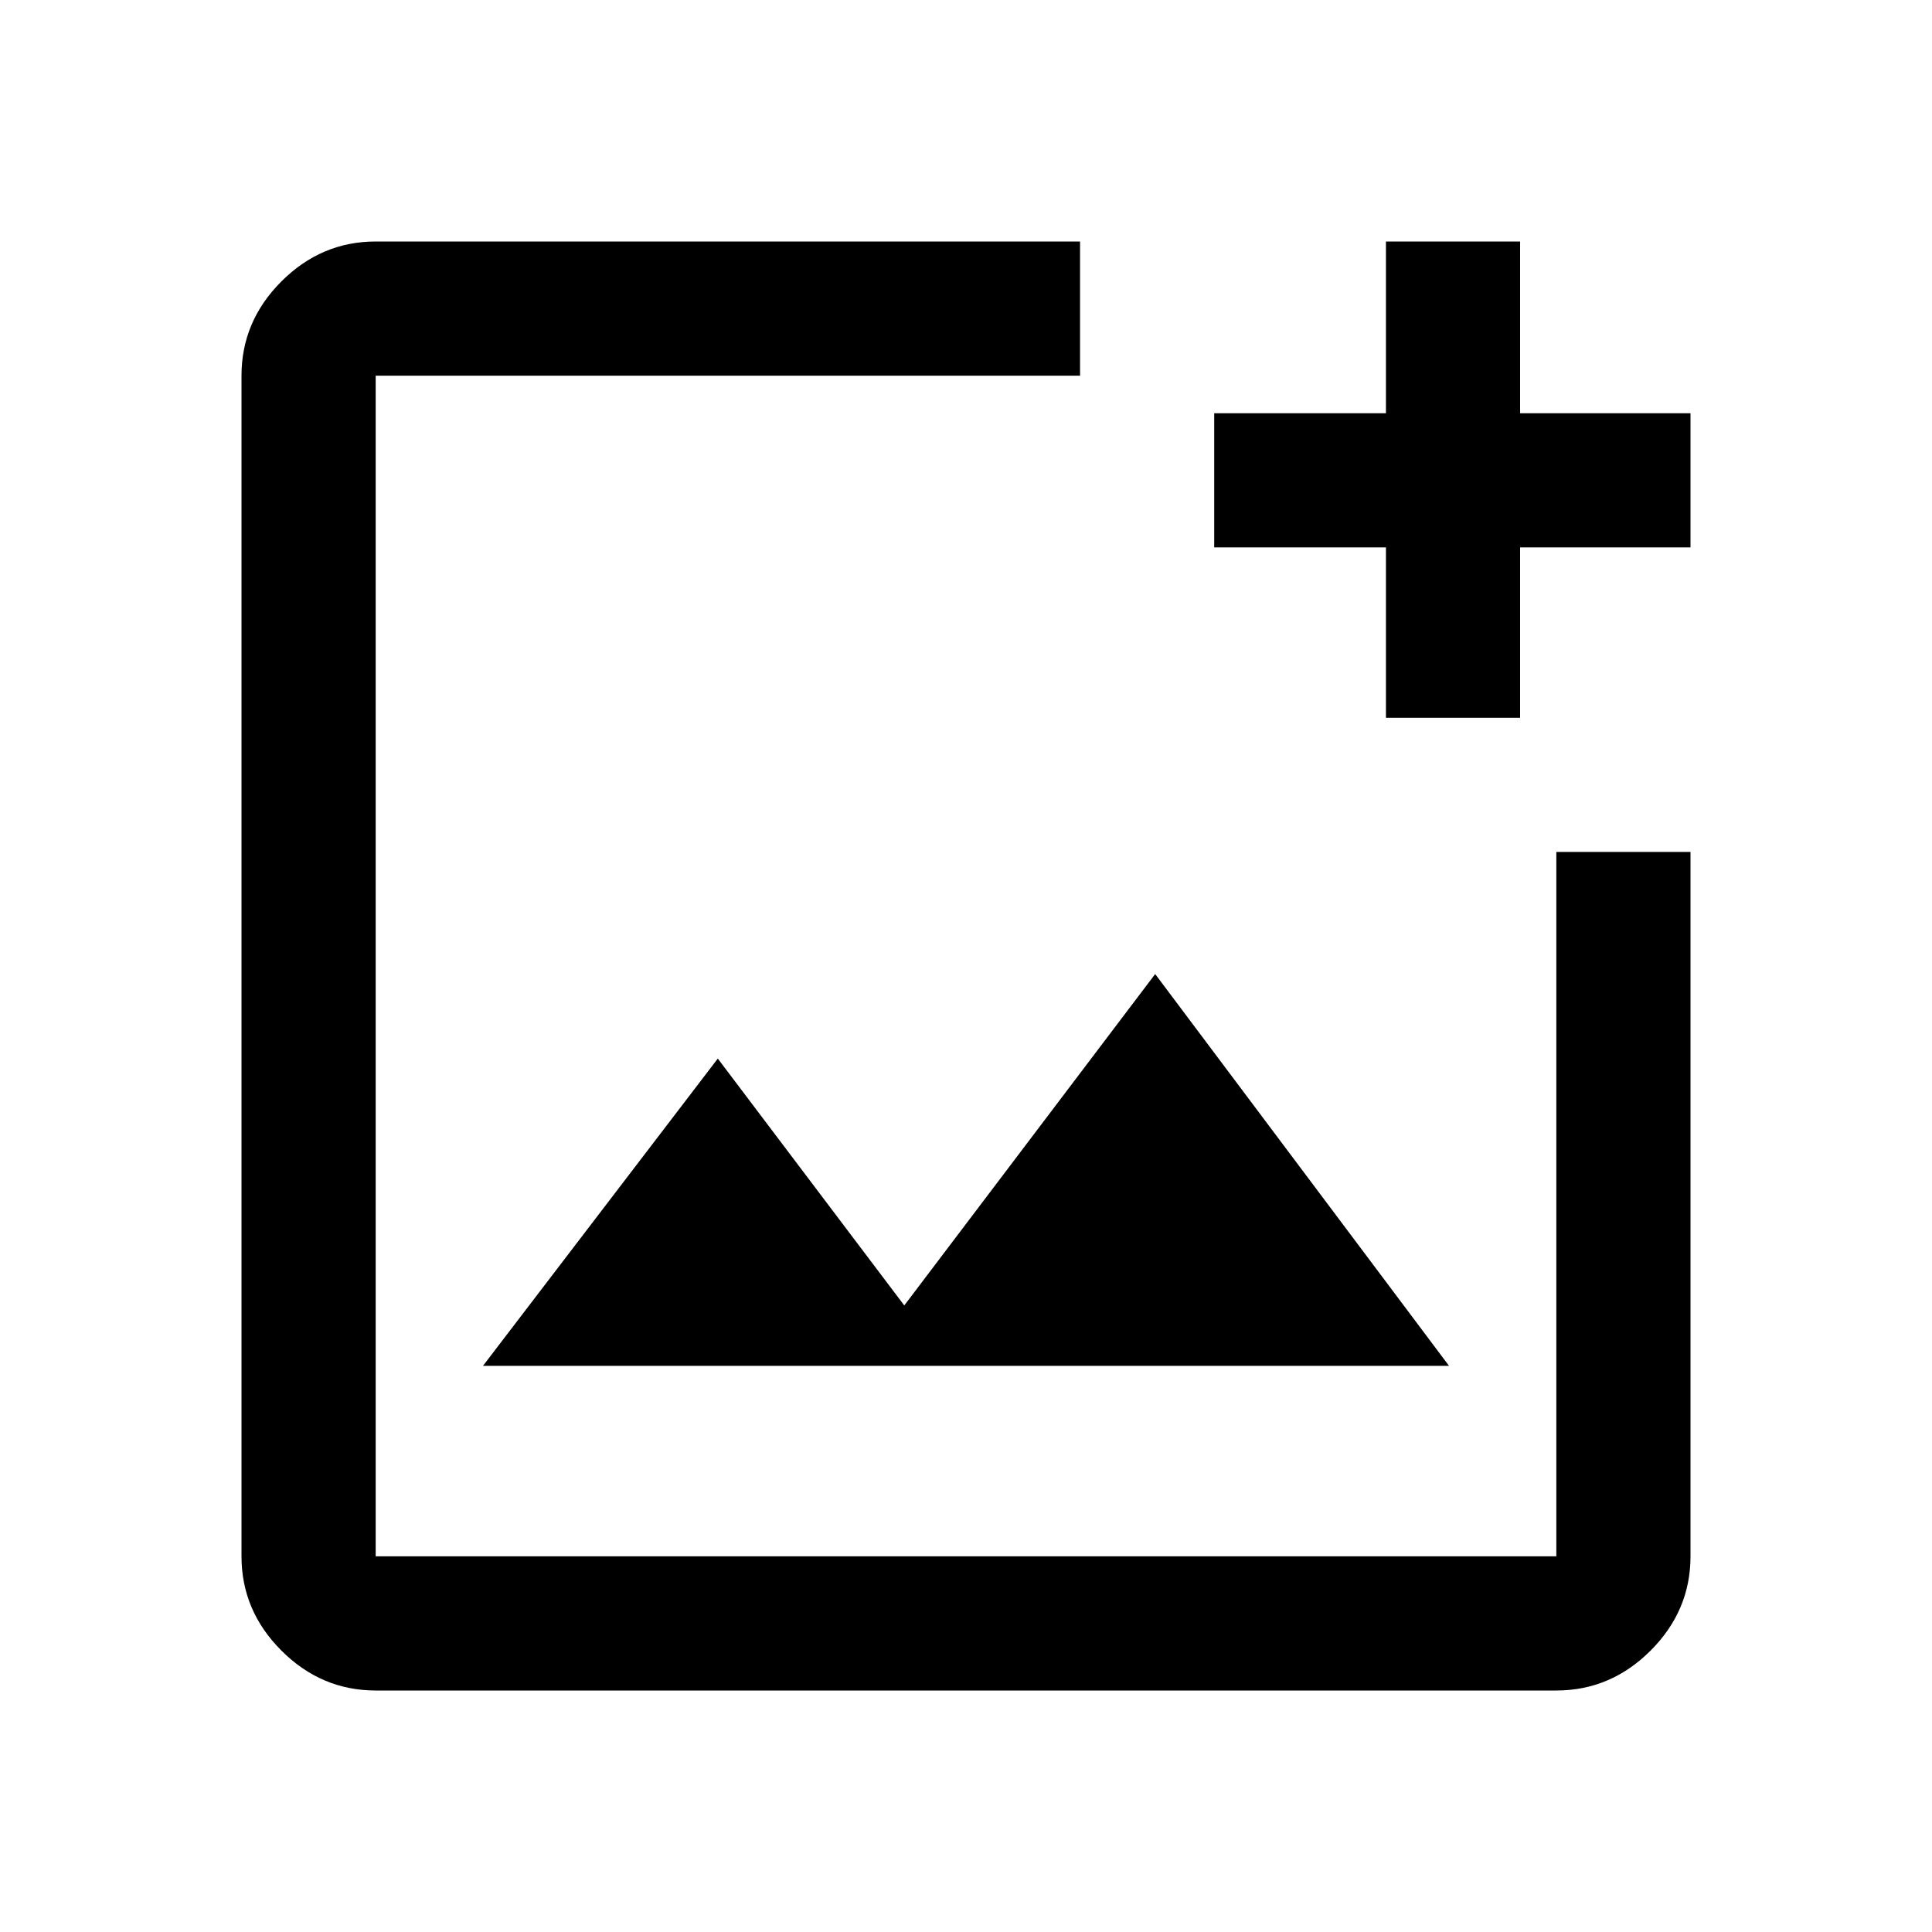 <svg xmlns="http://www.w3.org/2000/svg" height="40" viewBox="0 -960 960 960" width="40"><path d="M480-480ZM186.67-120q-27 0-46.84-19.83Q120-159.67 120-186.67v-586.66q0-27 19.83-46.84Q159.67-840 186.67-840h350v66.67h-350v586.66h586.66v-350H840v350q0 27-19.83 46.84Q800.33-120 773.33-120H186.67ZM240-281.33h480L574-476 449.33-311.33 356.67-434 240-281.33Zm448.67-322V-688h-85.34v-66.67h85.34V-840h66.66v85.33H840V-688h-84.67v84.67h-66.66Z"/></svg>